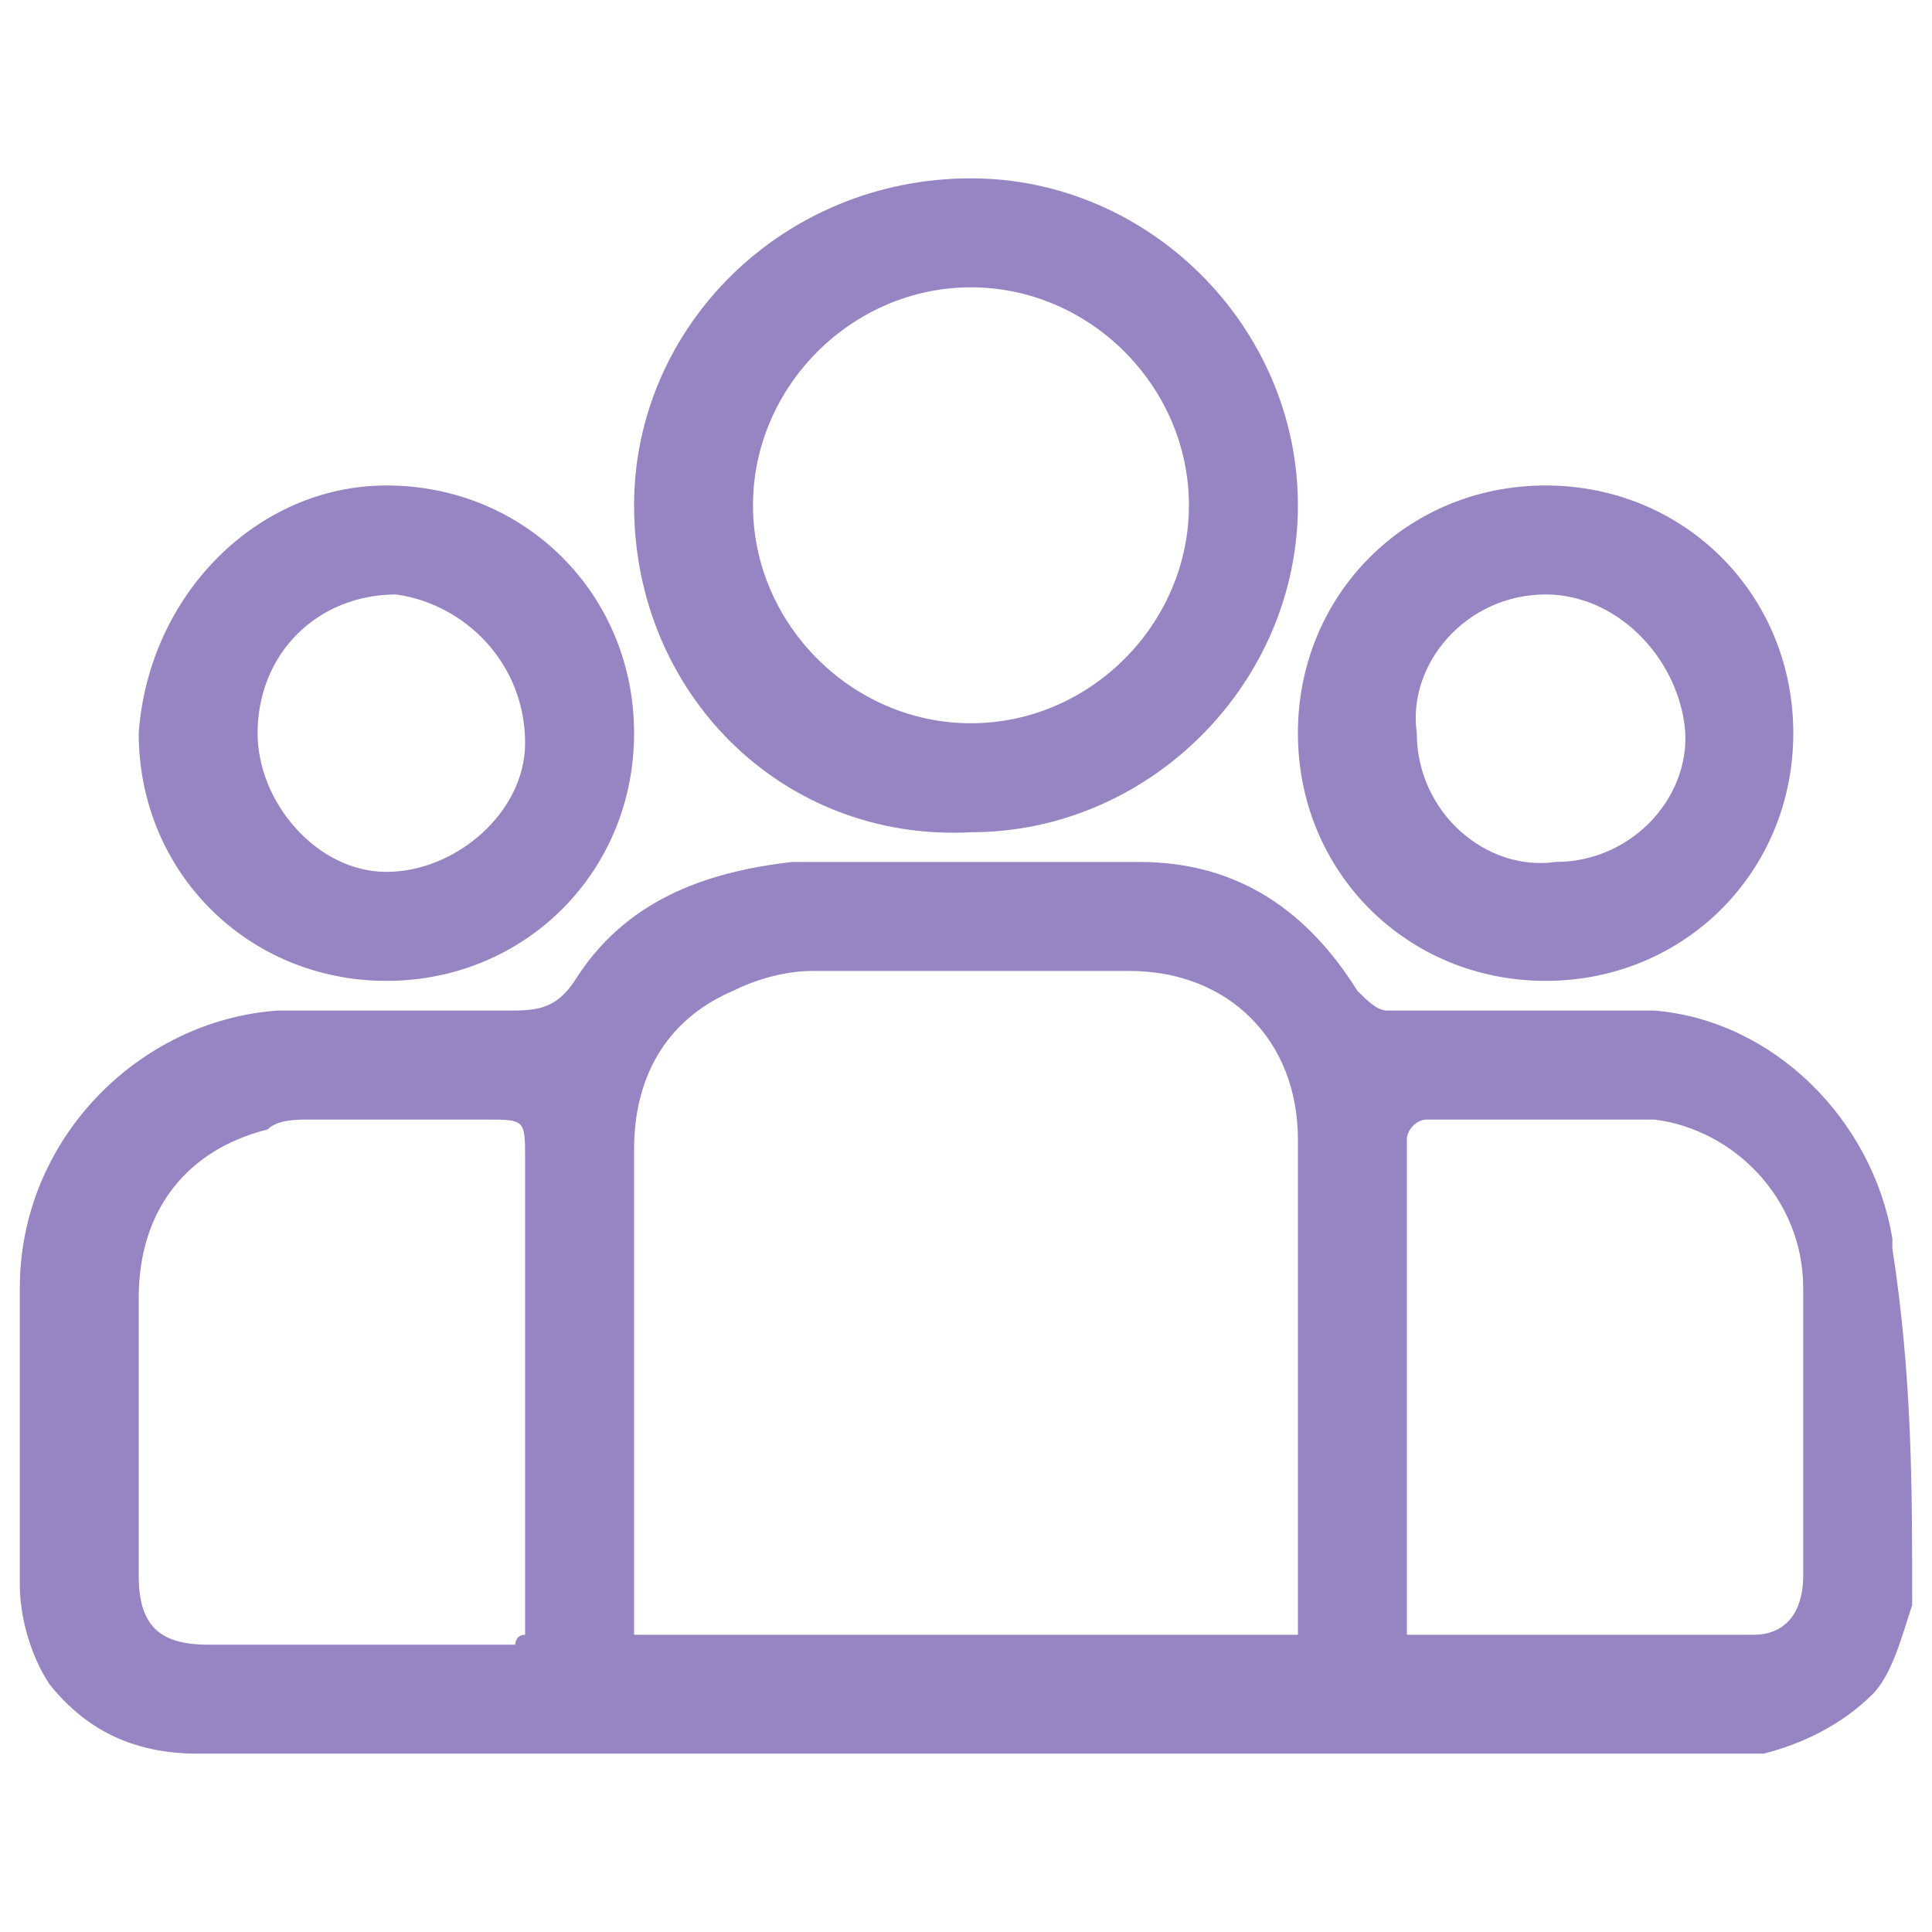 <?xml version="1.0" encoding="utf-8"?>
<!-- Generator: Adobe Illustrator 22.1.0, SVG Export Plug-In . SVG Version: 6.00 Build 0)  -->
<svg version="1.1" id="Слой_1" xmlns="http://www.w3.org/2000/svg" xmlns:xlink="http://www.w3.org/1999/xlink" x="0px" y="0px"
	 viewBox="0 0 19.5 19.5" style="enable-background:new 0 0 19.5 19.5;" xml:space="preserve">
<style type="text/css">
	.st0{fill:#9784C3;}
</style>
<g>
	<path class="st0" d="M19.3,16.2c-0.1,0.3-0.2,0.7-0.4,0.9c-0.3,0.3-0.7,0.5-1.1,0.6c-0.1,0-0.2,0-0.3,0c-5.2,0-10.3,0-15.5,0
		c-0.6,0-1.1-0.2-1.5-0.7c-0.2-0.3-0.3-0.7-0.3-1c0-1,0-2,0-3c0-1.5,1.2-2.7,2.6-2.8c0.8,0,1.6,0,2.3,0c0.3,0,0.5,0,0.7-0.3
		c0.5-0.8,1.3-1.1,2.2-1.2c1.2,0,2.3,0,3.5,0c1,0,1.7,0.5,2.2,1.3c0.1,0.1,0.2,0.2,0.3,0.2c0.1,0,0.2,0,0.3,0c0.8,0,1.6,0,2.4,0
		c1.2,0.1,2.2,1.1,2.4,2.3c0,0,0,0.1,0,0.1C19.3,13.9,19.3,15,19.3,16.2z M6.4,16.5c2.2,0,4.4,0,6.7,0c0,0,0-0.1,0-0.1
		c0-1.6,0-3.2,0-4.9c0-1-0.7-1.7-1.7-1.7c-1.1,0-2.1,0-3.2,0c-0.3,0-0.6,0.1-0.8,0.2c-0.7,0.3-1,0.9-1,1.6c0,1.6,0,3.1,0,4.7
		C6.4,16.4,6.4,16.5,6.4,16.5z M5.3,16.5c0-0.1,0-0.2,0-0.2c0-1.5,0-3,0-4.6c0-0.4,0-0.4-0.4-0.4c-0.6,0-1.2,0-1.8,0
		c-0.1,0-0.3,0-0.4,0.1c-0.8,0.2-1.3,0.8-1.3,1.7c0,0.9,0,1.9,0,2.8c0,0.5,0.2,0.7,0.7,0.7c1,0,2.1,0,3.1,0
		C5.2,16.6,5.2,16.5,5.3,16.5z M14.2,16.5C14.2,16.5,14.3,16.6,14.2,16.5c1.2,0,2.3,0,3.5,0c0.3,0,0.5-0.2,0.5-0.6c0-1,0-2,0-2.9
		c0-0.9-0.7-1.6-1.5-1.7c-0.5,0-1,0-1.6,0c-0.2,0-0.5,0-0.7,0c-0.1,0-0.2,0.1-0.2,0.2c0,1.6,0,3.2,0,4.8
		C14.2,16.4,14.2,16.4,14.2,16.5z"/>
	<path class="st0" d="M9.8,1.8c1.8,0,3.3,1.5,3.3,3.3c0,1.8-1.5,3.3-3.3,3.3C7.9,8.5,6.4,7,6.4,5.1C6.4,3.3,7.9,1.8,9.8,1.8z
		 M9.8,2.9c-1.2,0-2.2,1-2.2,2.2c0,1.2,1,2.2,2.2,2.2c1.2,0,2.2-1,2.2-2.2C12,3.9,11,2.9,9.8,2.9z"/>
	<path class="st0" d="M3.9,4.9c1.4,0,2.5,1.1,2.5,2.5c0,1.4-1.1,2.5-2.5,2.5c-1.4,0-2.5-1.1-2.5-2.5C1.5,6,2.6,4.9,3.9,4.9z M4,6
		C3.2,6,2.6,6.6,2.6,7.4c0,0.7,0.6,1.4,1.3,1.4c0.7,0,1.4-0.6,1.4-1.3C5.3,6.7,4.7,6.1,4,6z"/>
	<path class="st0" d="M18.1,7.4c0,1.4-1.1,2.5-2.5,2.5c-1.4,0-2.5-1.1-2.5-2.5c0-1.4,1.1-2.5,2.5-2.5C17,4.9,18.1,6,18.1,7.4z
		 M15.6,6c-0.8,0-1.4,0.7-1.3,1.4c0,0.8,0.7,1.4,1.4,1.3c0.8,0,1.4-0.7,1.3-1.4C16.9,6.6,16.3,6,15.6,6z"/>
</g>
</svg>
